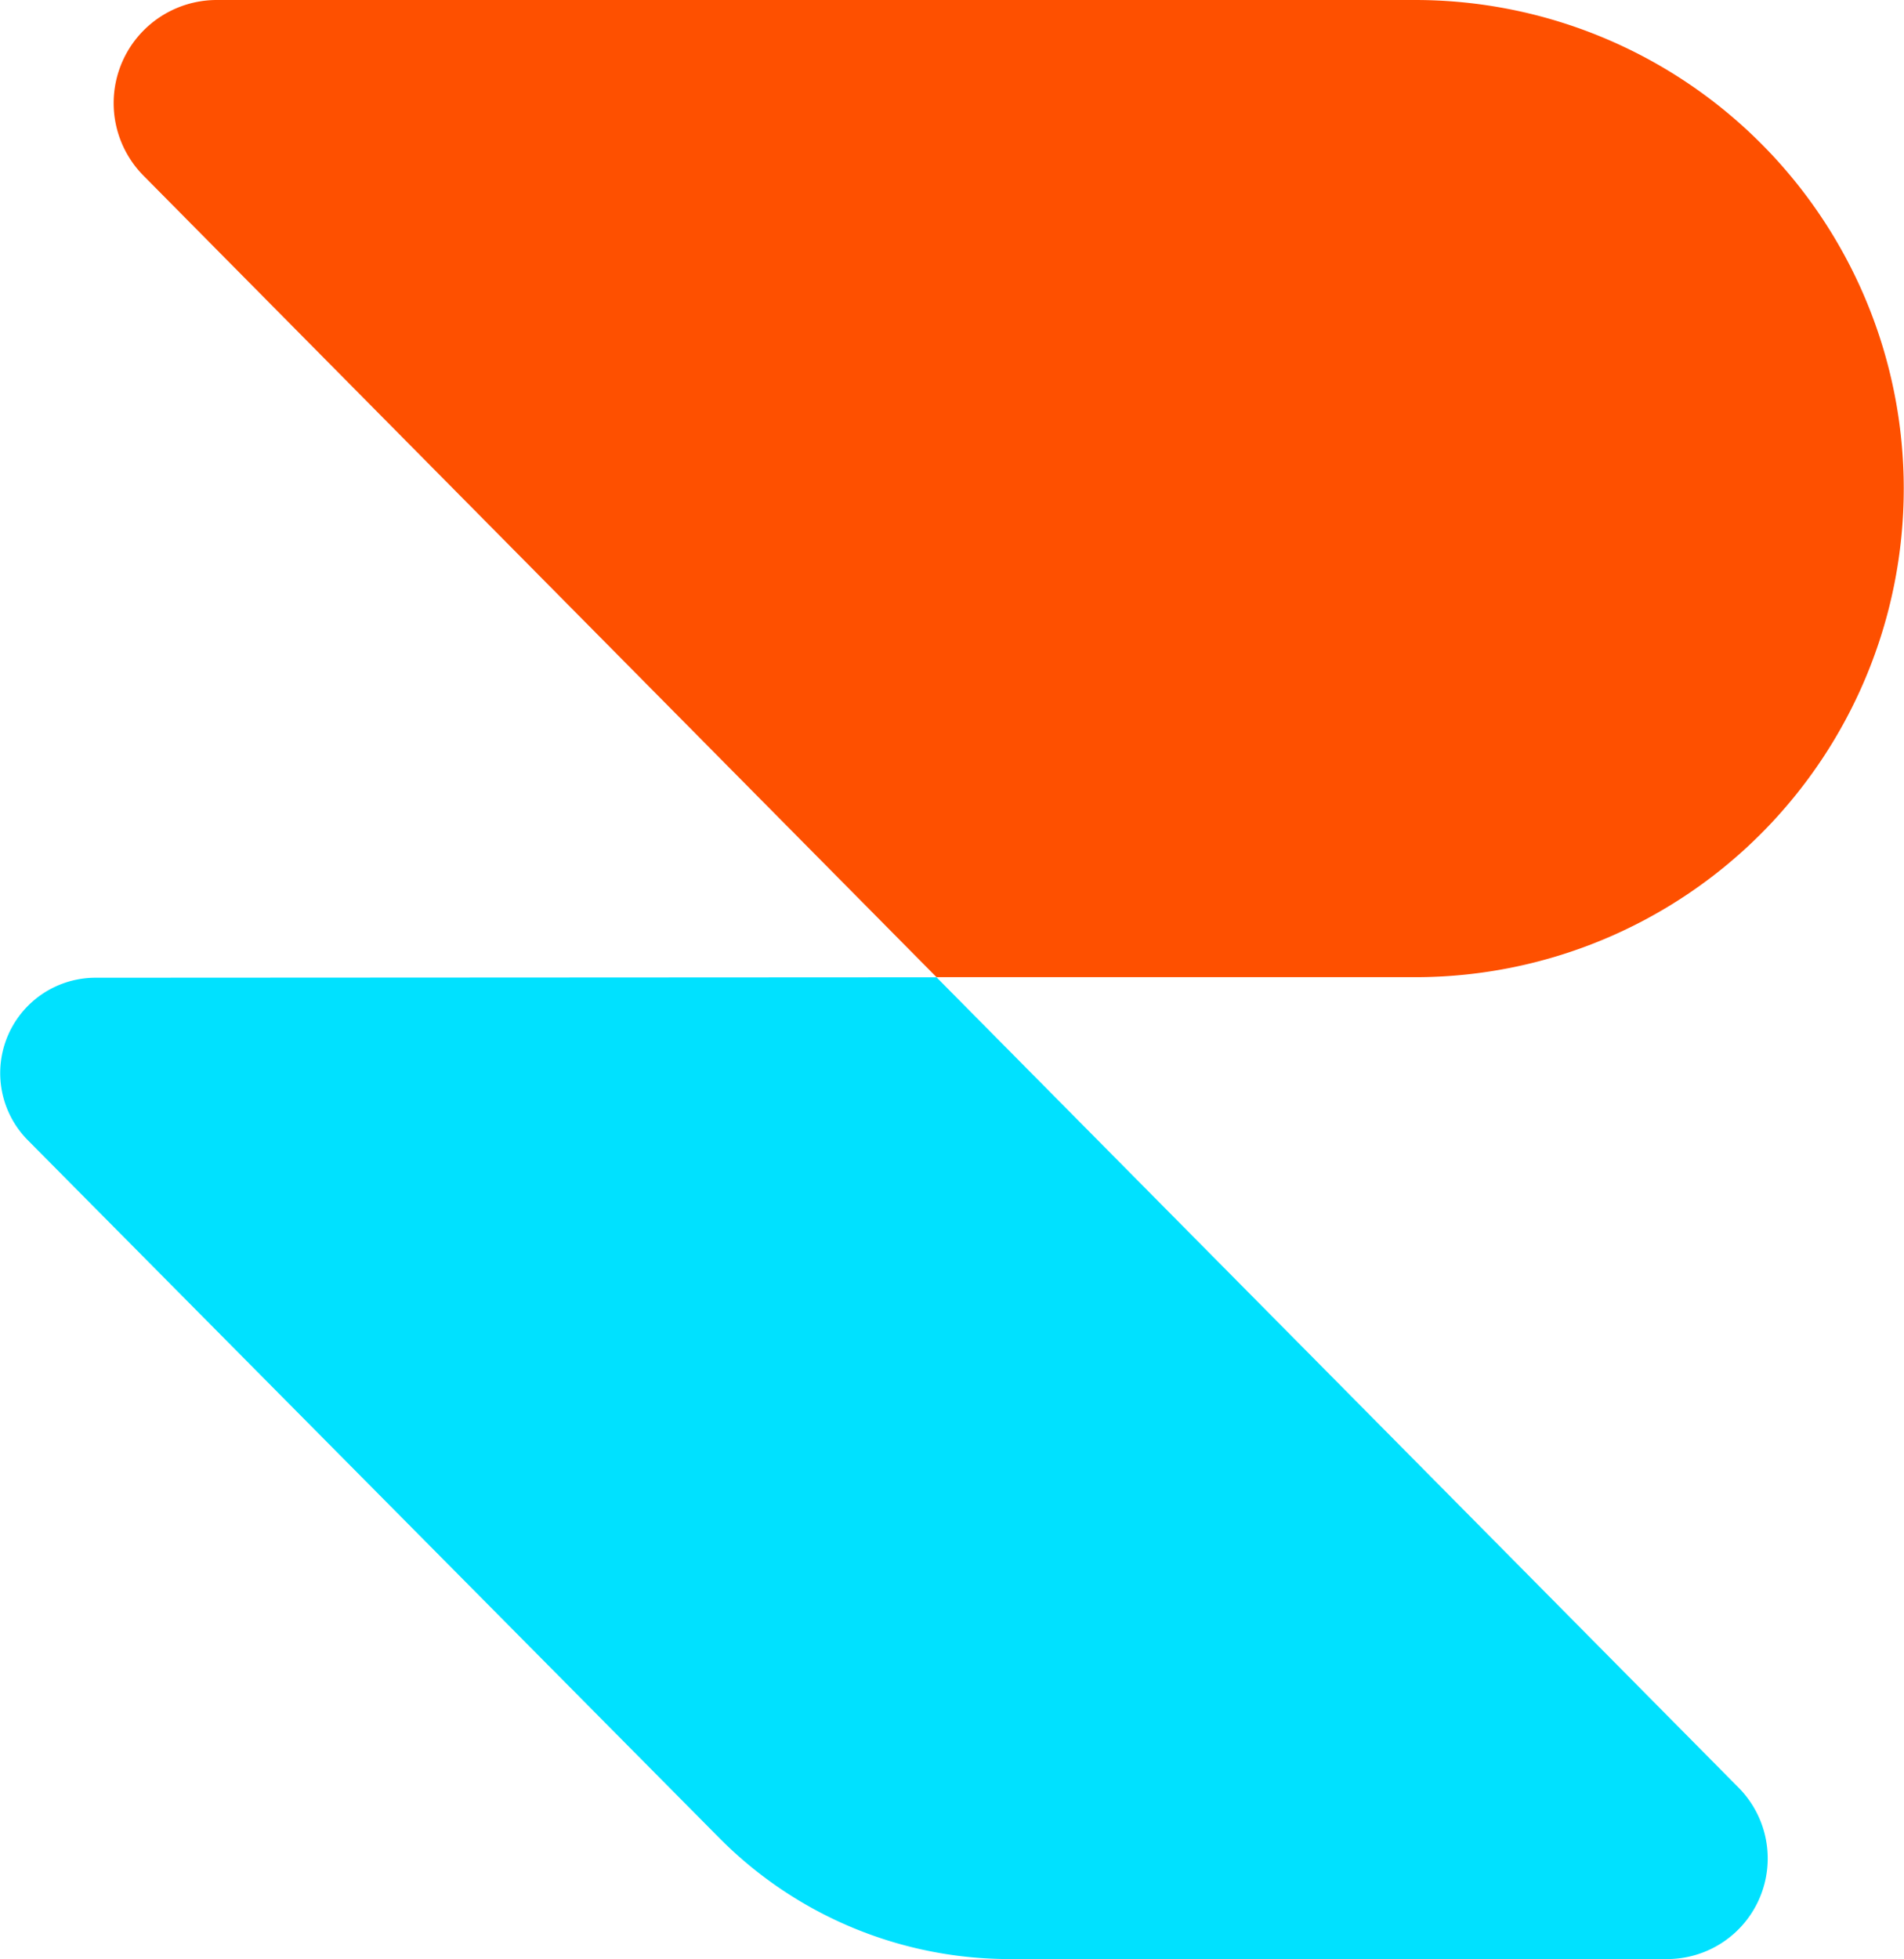<svg id="Group_484" data-name="Group 484" xmlns="http://www.w3.org/2000/svg" width="31.211" height="32.11" viewBox="0 0 31.211 32.11">
  <path id="Path_319" data-name="Path 319" d="M1255.3,3062.97h-7.846l-13-13.138a1.69,1.69,0,0,1,1.2-2.879H1255.3a8.009,8.009,0,0,1,8.009,8.009h0A8.009,8.009,0,0,1,1255.3,3062.97Z" transform="translate(-1232.102 -3046.953)" fill="#fe5000"/>
  <path id="Path_320" data-name="Path 320" d="M1247.8,3179.222h-10.774a6.7,6.7,0,0,1-4.759-1.983L1220.93,3165.8a1.563,1.563,0,0,1,1.109-2.663l13.787-.007,13.146,13.281A1.649,1.649,0,0,1,1247.8,3179.222Z" transform="translate(-1220.474 -3147.111)" fill="#00e1ff"/>
</svg>
